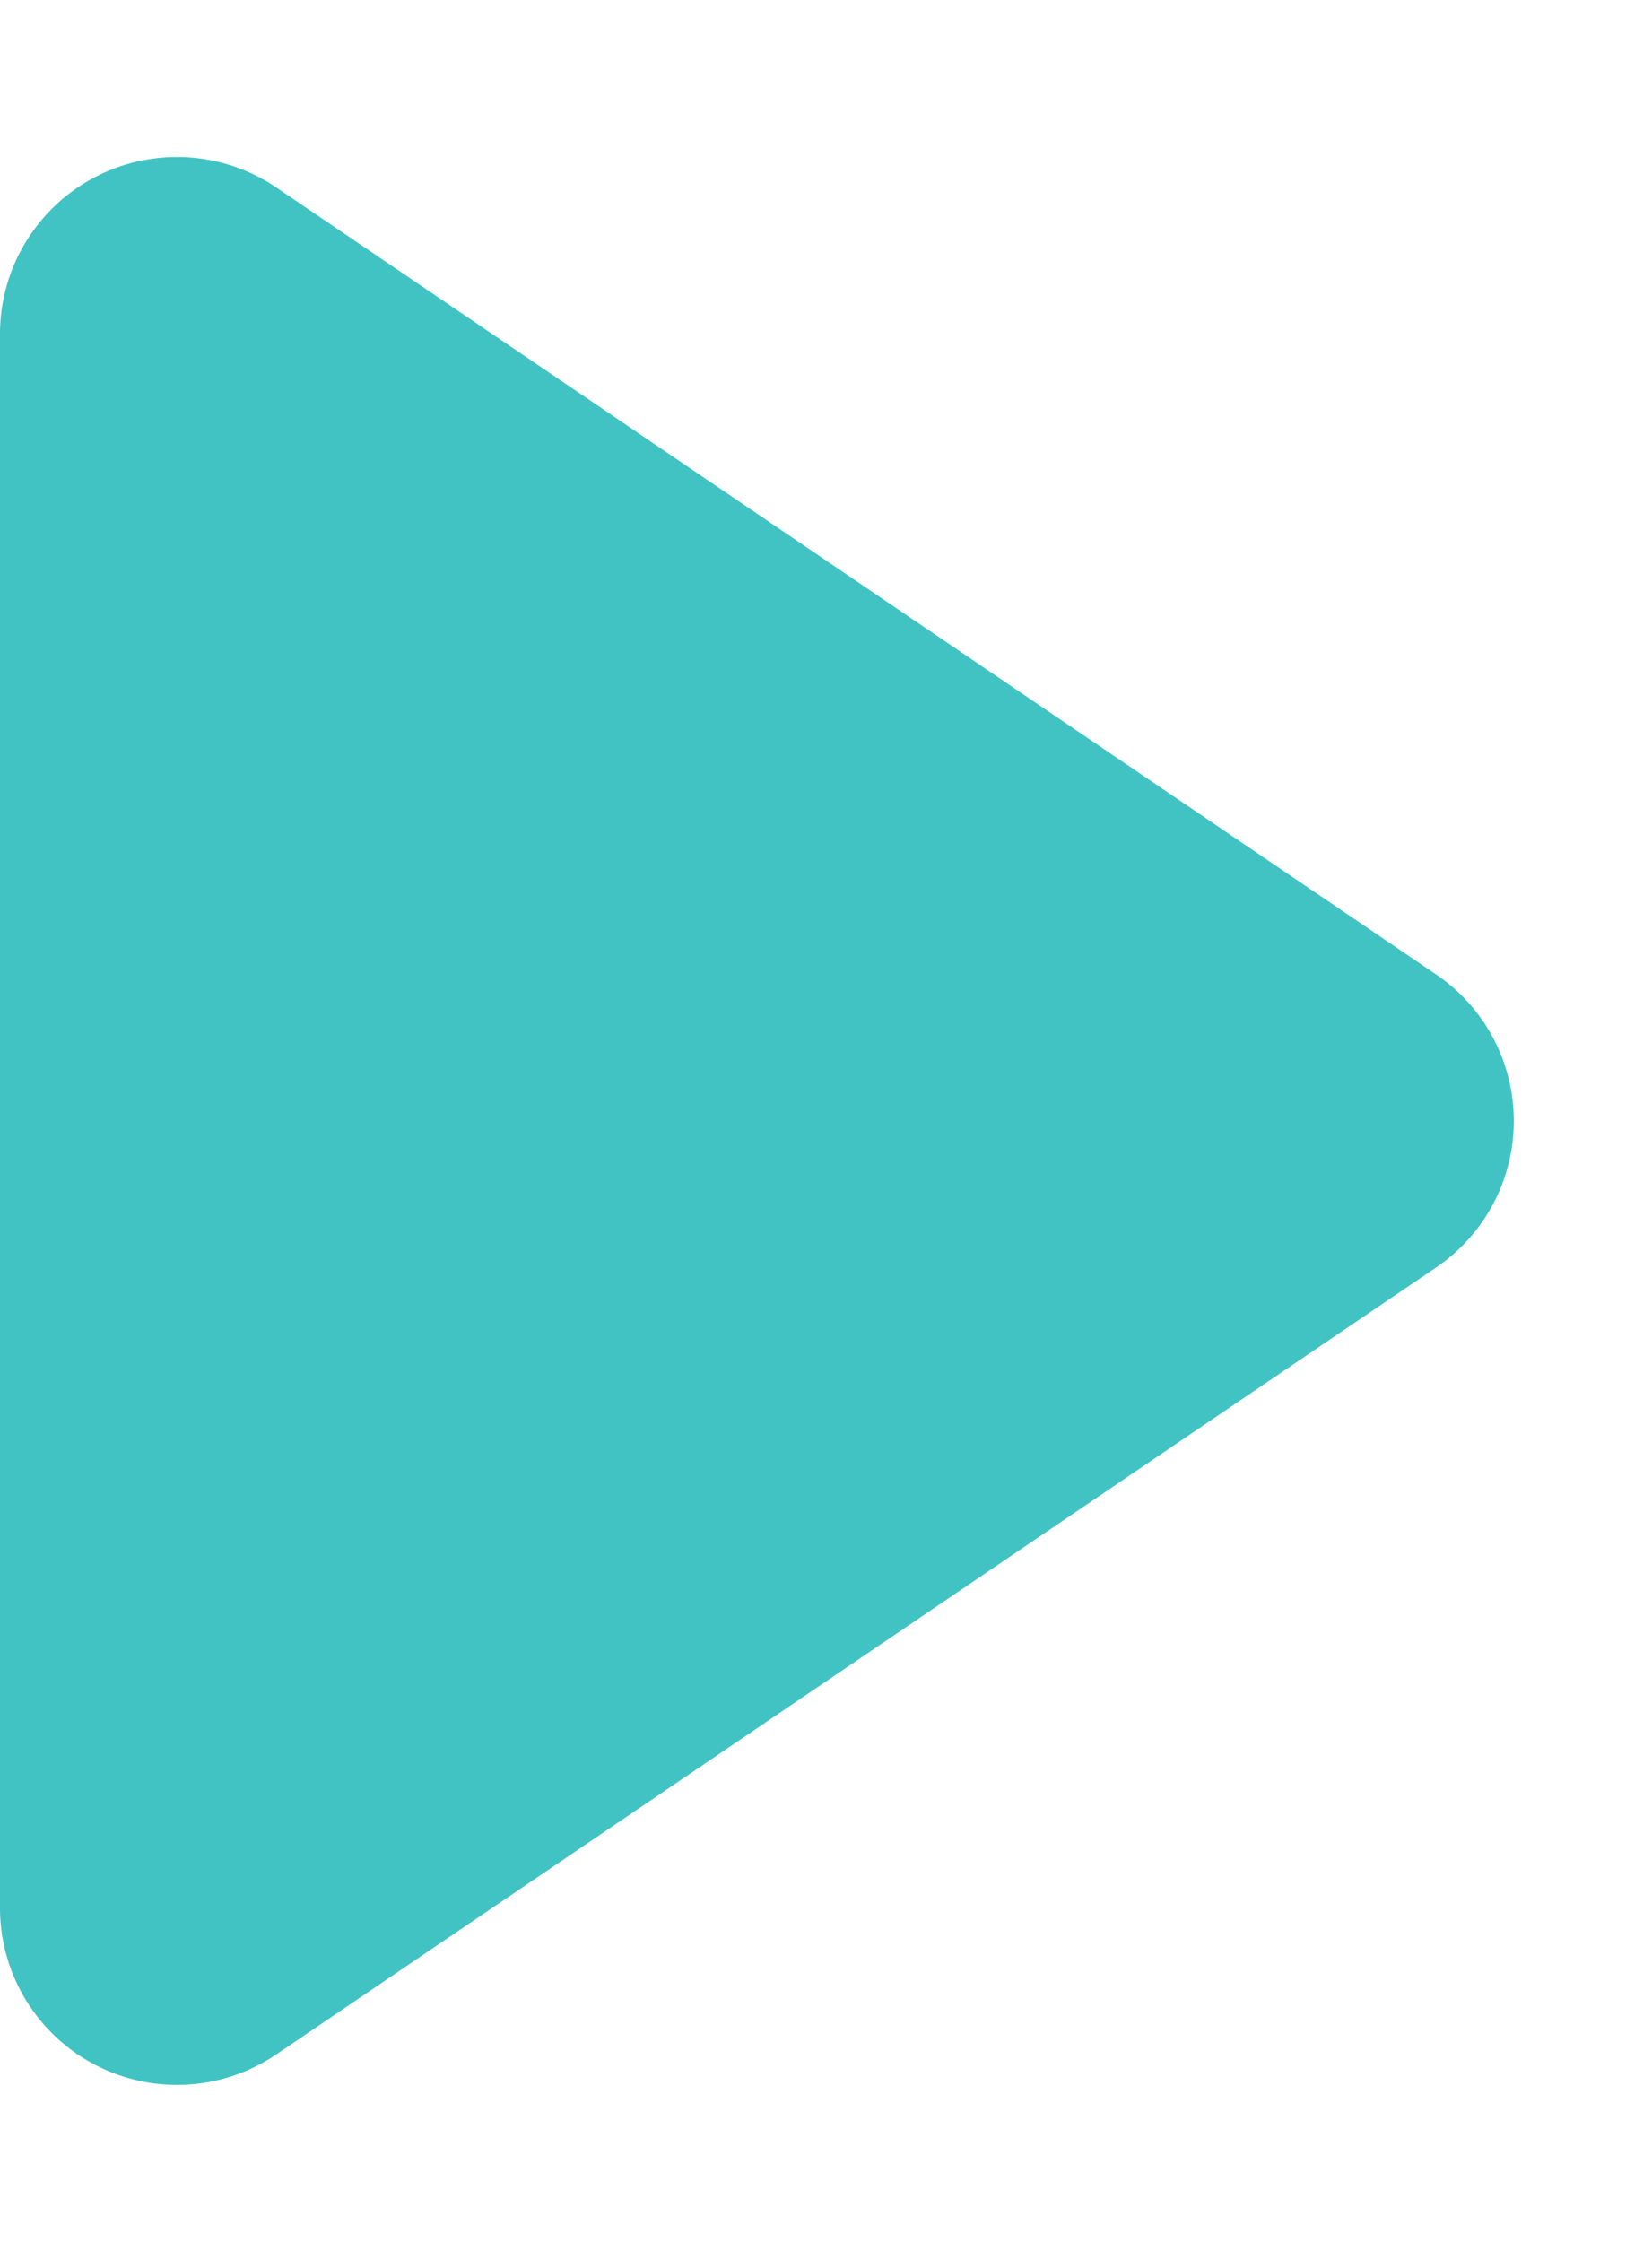 <svg xmlns="http://www.w3.org/2000/svg" width="28" height="38" viewBox="0 0 28 38"><path d="M16.518,3.658a3,3,0,0,1,4.965,0L34.821,23.315A3,3,0,0,1,32.339,28H5.661a3,3,0,0,1-2.482-4.685Z" transform="translate(28) rotate(90)" fill="#41c3c3"/></svg>